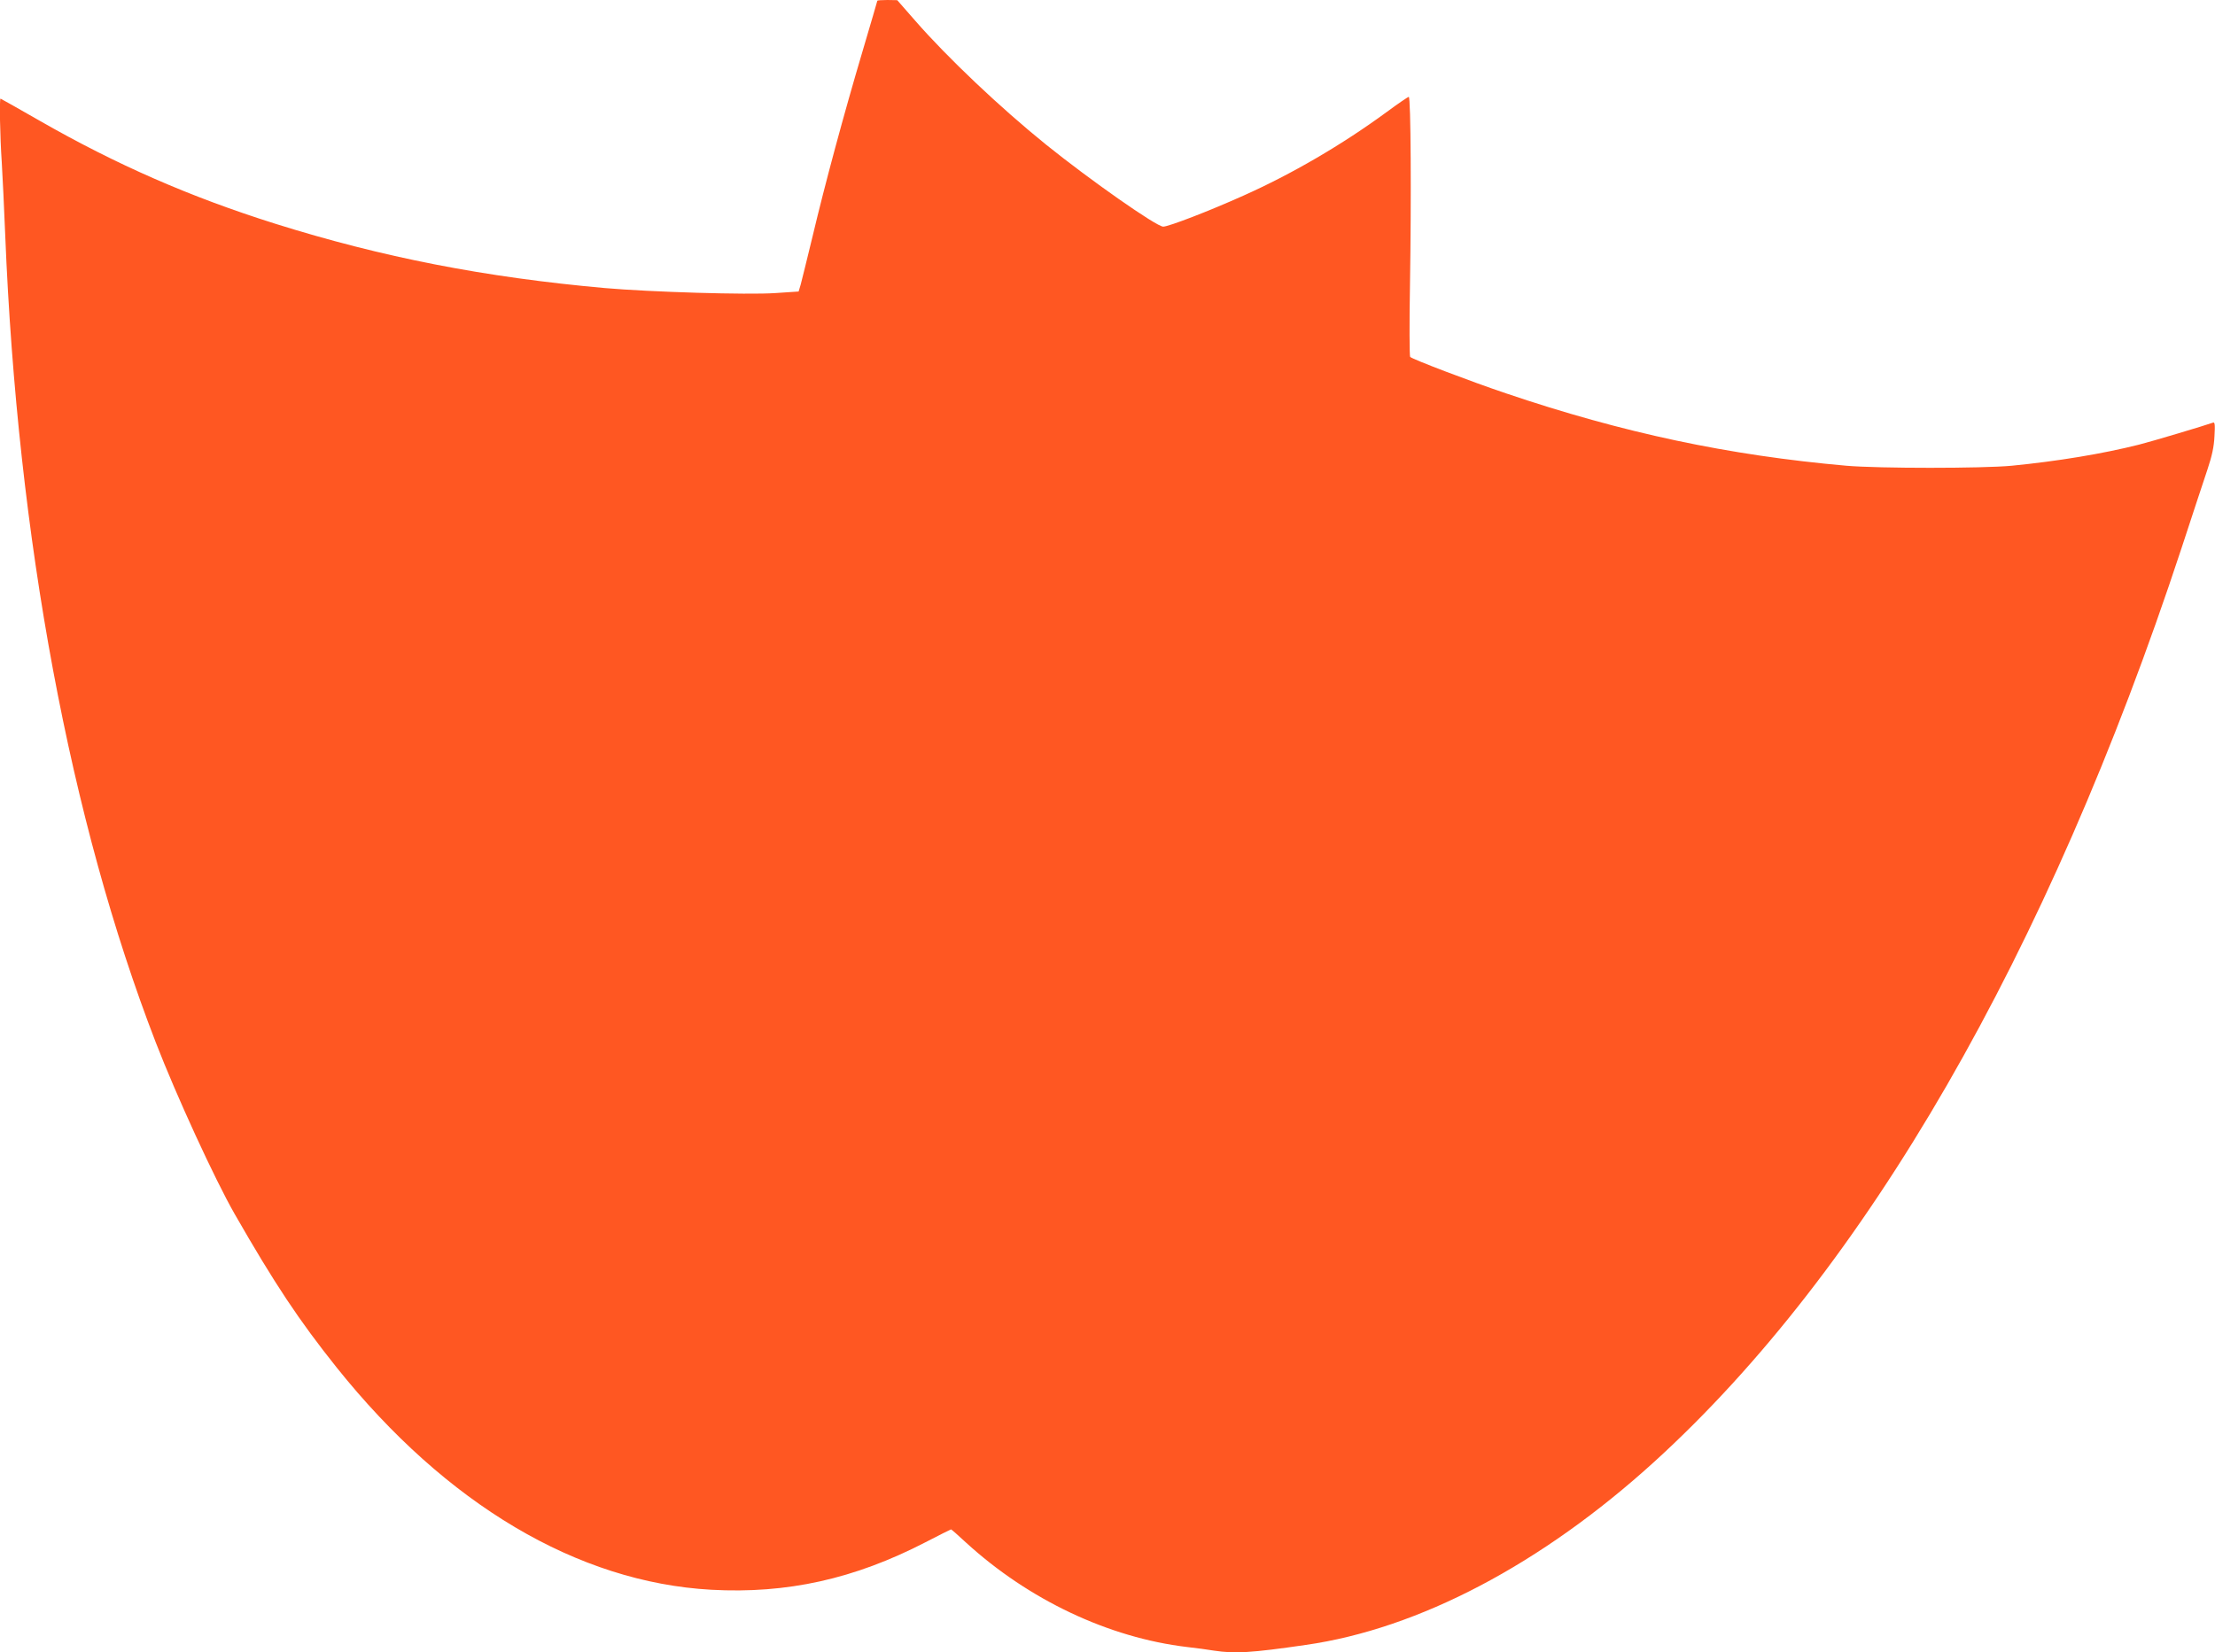 <?xml version="1.0" standalone="no"?>
<!DOCTYPE svg PUBLIC "-//W3C//DTD SVG 20010904//EN"
 "http://www.w3.org/TR/2001/REC-SVG-20010904/DTD/svg10.dtd">
<svg version="1.0" xmlns="http://www.w3.org/2000/svg"
 width="1280pt" height="955pt" viewBox="0 0 1280 955"
 preserveAspectRatio="xMidYMid meet">
<g transform="translate(0,955) scale(0.1,-0.1)"
fill="#ff5722" stroke="none">
<path d="M5070 9546 c0 -2 -38 -131 -84 -287 -110 -370 -219 -775 -290 -1074
-32 -132 -63 -258 -69 -280 l-12 -40 -135 -9 c-158 -11 -722 6 -985 29 -693
62 -1287 178 -1905 372 -489 154 -916 340 -1364 597 -121 69 -221 126 -223
126 -7 0 -3 -220 7 -365 5 -82 14 -271 20 -420 71 -1759 375 -3389 870 -4670
120 -310 341 -791 456 -992 231 -403 372 -615 590 -888 632 -790 1392 -1241
2164 -1284 438 -24 827 62 1239 275 79 41 145 74 147 74 2 0 41 -34 86 -76
362 -331 824 -550 1278 -604 52 -6 122 -15 156 -21 121 -18 213 -13 529 33
653 93 1364 467 2015 1059 1221 1111 2274 2936 3046 5279 62 190 130 395 150
455 27 81 38 132 41 194 4 68 2 83 -9 78 -41 -15 -355 -109 -427 -127 -210
-53 -471 -96 -736 -122 -171 -16 -767 -16 -955 0 -681 60 -1292 190 -1966 418
-202 68 -541 197 -555 211 -4 4 -5 193 -1 418 8 499 5 1085 -7 1085 -5 0 -62
-39 -127 -87 -259 -190 -549 -359 -829 -484 -198 -89 -432 -179 -463 -179 -39
0 -425 271 -677 474 -265 214 -569 502 -755 715 l-105 120 -57 1 c-32 0 -58
-2 -58 -4z"/>
</g>
</svg>
